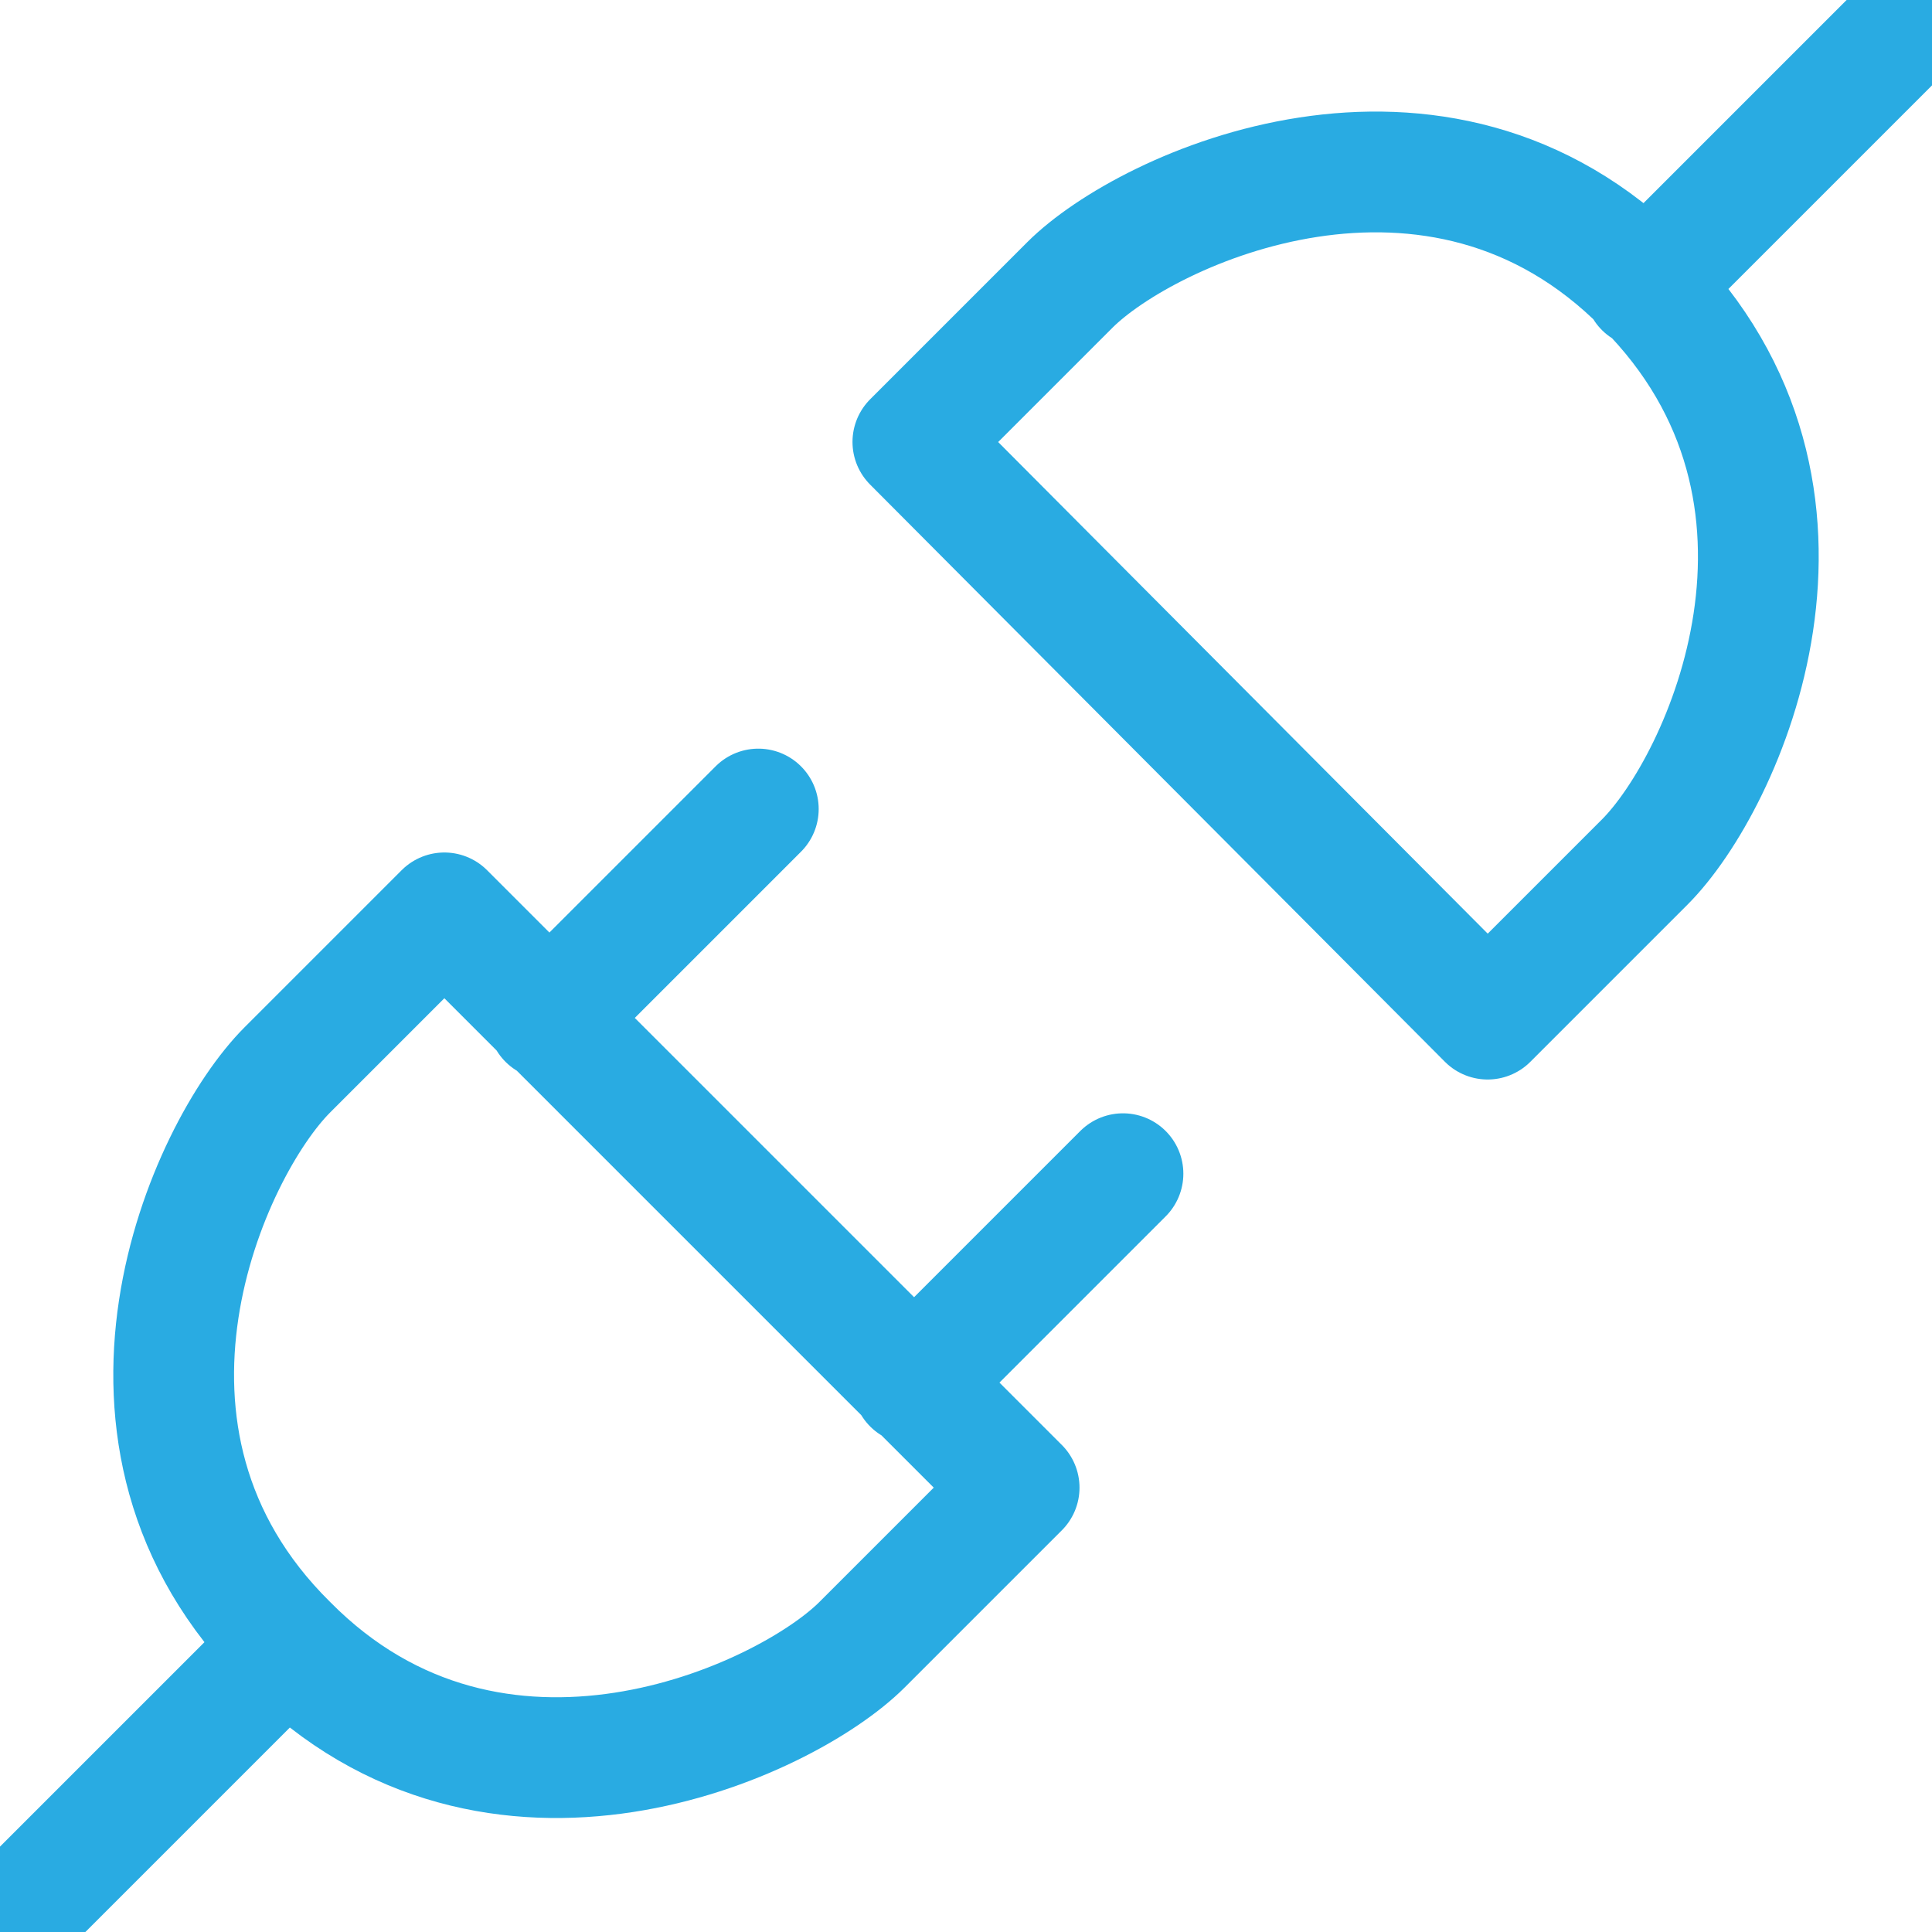<svg version="1.1" id="Layer_1" xmlns="http://www.w3.org/2000/svg" x="0" y="0" viewBox="0 0 80 80" style="enable-background:new 0 0 80 80" xml:space="preserve"><style>.st0{fill:none;stroke:#29abe2;stroke-width:5px;stroke-linecap:round;stroke-linejoin:round}</style><path class="st0" d="m68.1 35.7-6.5 6.5-23.8-23.9 6.5-6.5c3.2-3.2 15.2-8.7 23.8 0 8.7 8.7 3.3 20.6 0 23.9zM79 1 68.1 11.9M11.9 44.3l6.5-6.5 23.8 23.8-6.5 6.5c-3.2 3.2-15.2 8.7-23.8 0-8.7-8.6-3.3-20.5 0-23.8zM37.8 57.3l8.7-8.7M1 79l10.8-10.8M22.7 42.2l8.7-8.7"/></svg>